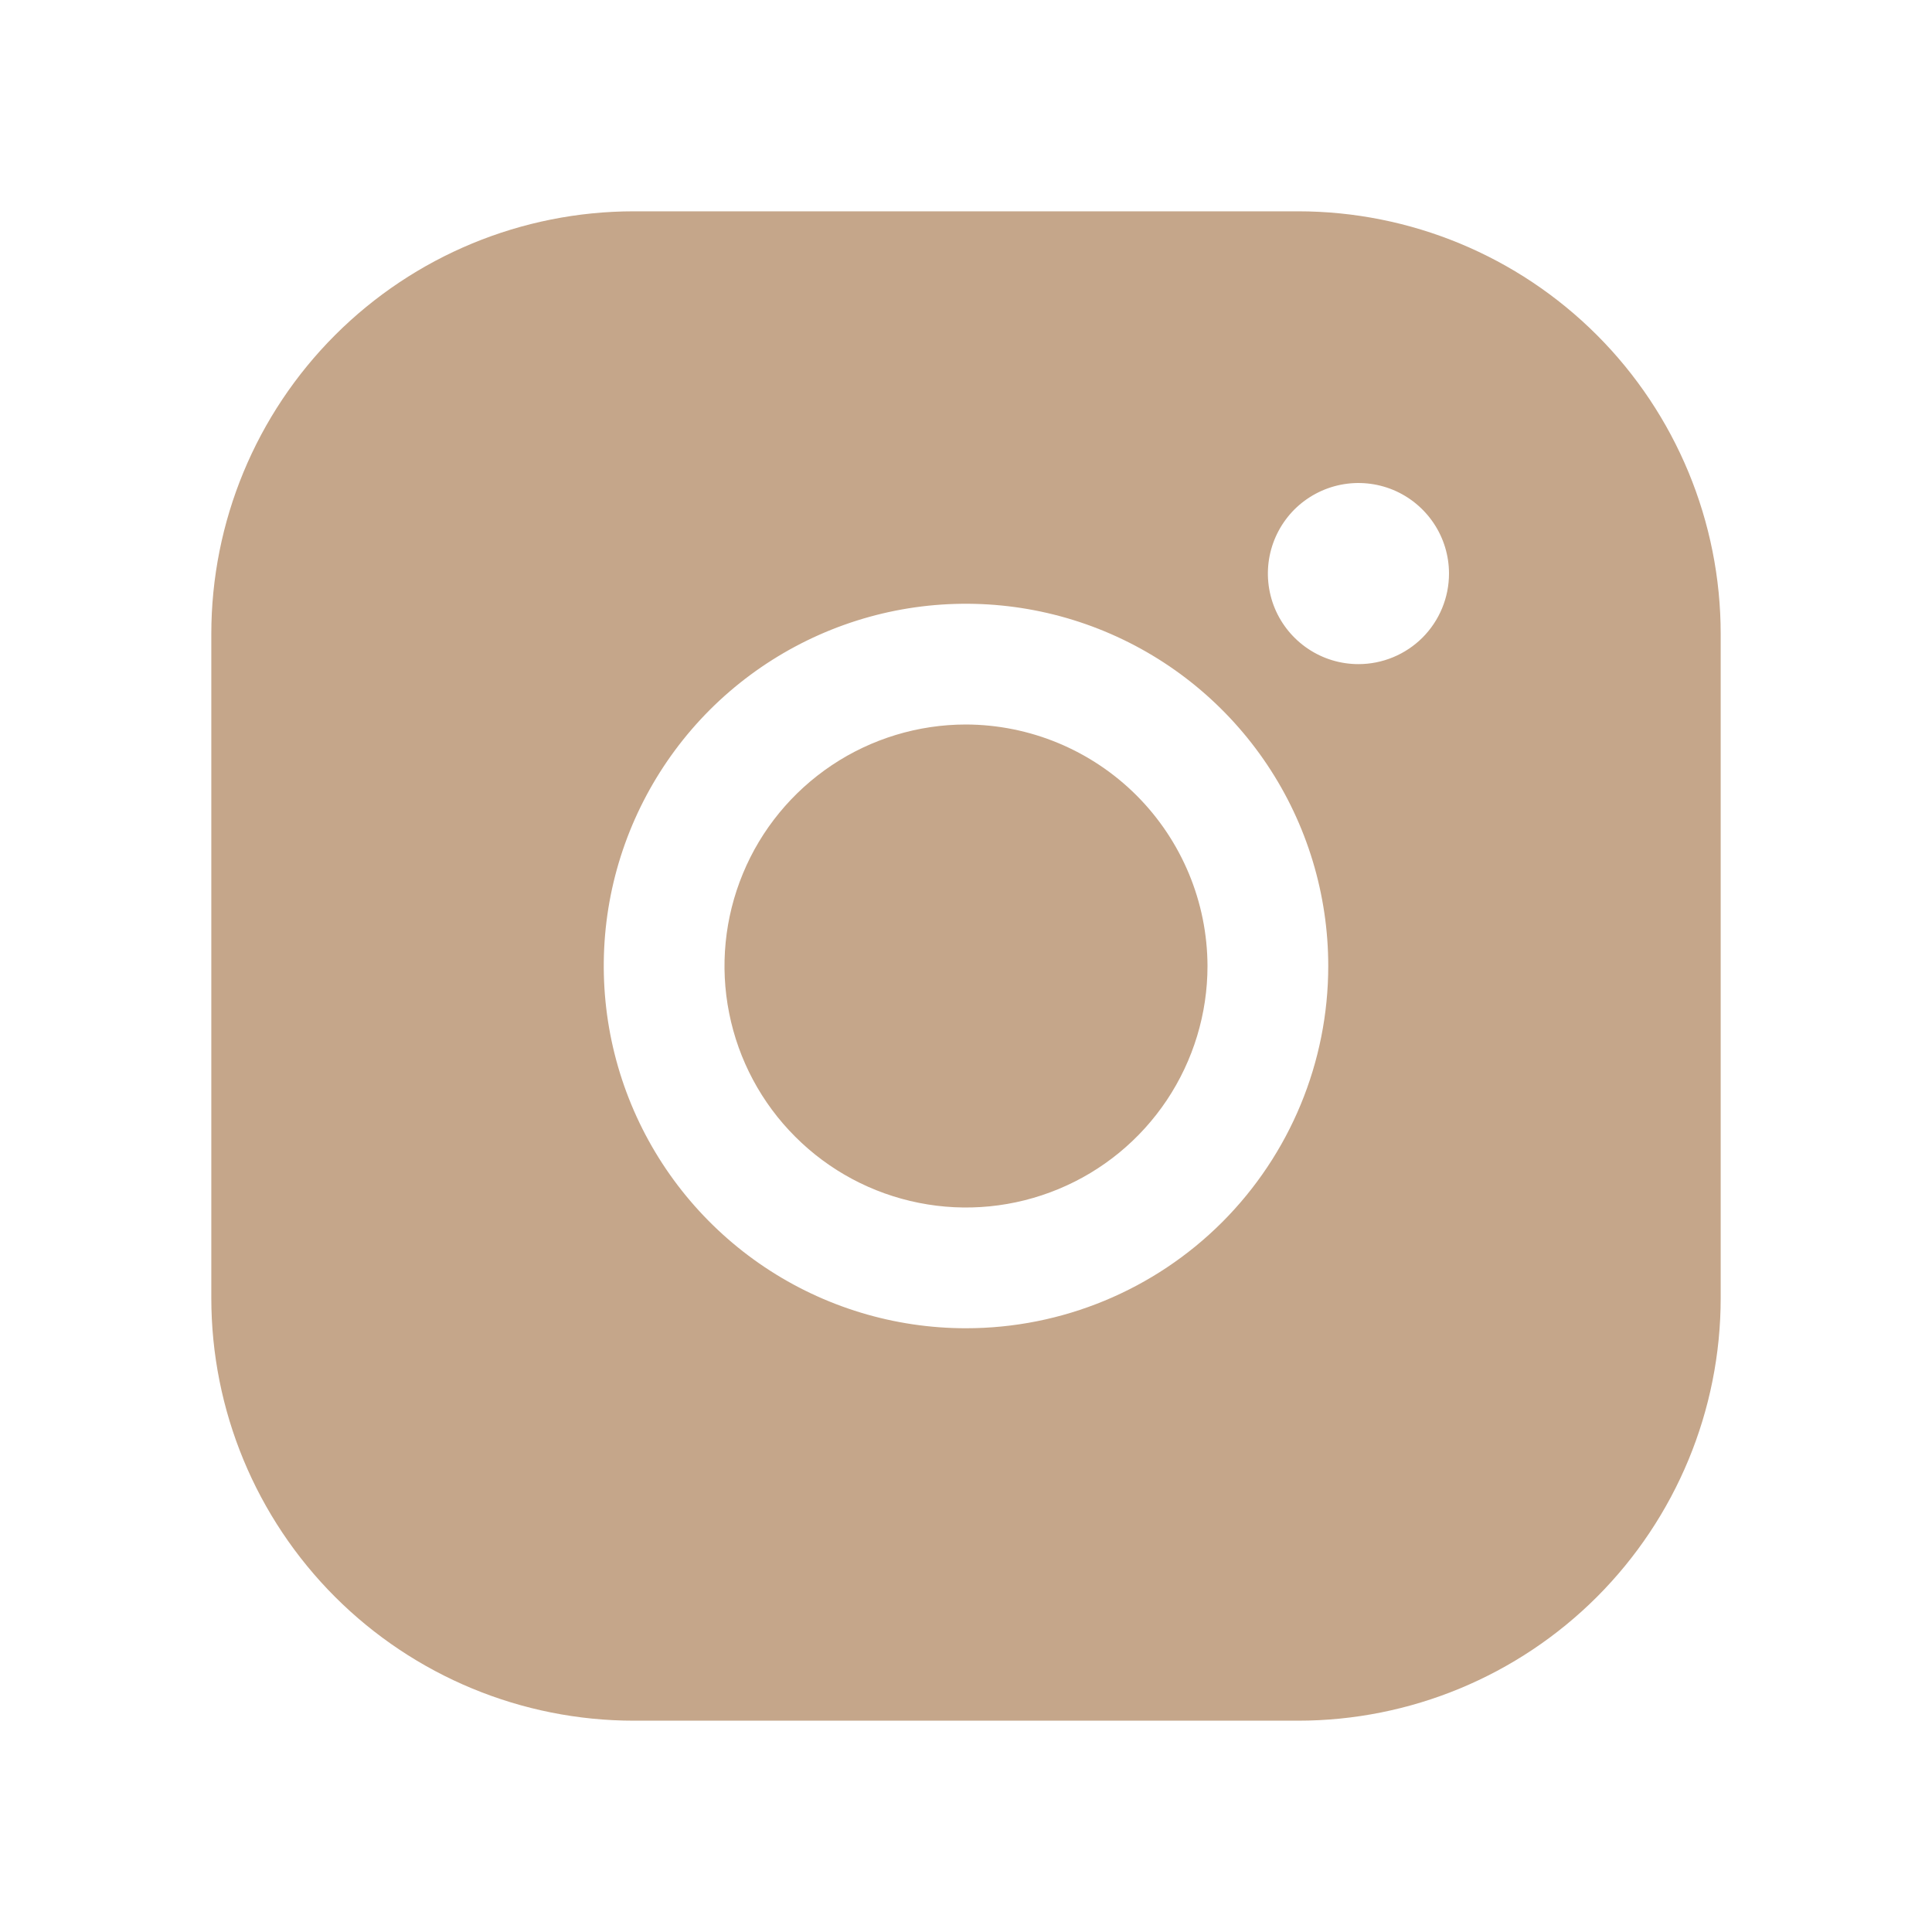 <svg width="32" height="32" viewBox="0 0 32 32" fill="none" xmlns="http://www.w3.org/2000/svg">
<path d="M20 16C20 16.791 19.765 17.564 19.326 18.222C18.886 18.88 18.262 19.393 17.531 19.695C16.8 19.998 15.996 20.078 15.22 19.923C14.444 19.769 13.731 19.388 13.172 18.828C12.612 18.269 12.231 17.556 12.077 16.78C11.922 16.004 12.002 15.2 12.305 14.469C12.607 13.738 13.12 13.114 13.778 12.674C14.435 12.235 15.209 12 16 12C17.06 12.003 18.075 12.426 18.825 13.175C19.574 13.925 19.997 14.94 20 16V16ZM28.5 10.5V21.5C28.5 23.357 27.762 25.137 26.45 26.45C25.137 27.762 23.357 28.5 21.5 28.5H10.5C8.643 28.5 6.863 27.762 5.55 26.45C4.237 25.137 3.5 23.357 3.5 21.5V10.5C3.5 8.643 4.237 6.863 5.55 5.55C6.863 4.237 8.643 3.5 10.5 3.5H21.5C23.357 3.5 25.137 4.237 26.45 5.55C27.762 6.863 28.5 8.643 28.5 10.5V10.5ZM22 16C22 14.813 21.648 13.653 20.989 12.667C20.329 11.68 19.392 10.911 18.296 10.457C17.2 10.003 15.993 9.884 14.829 10.115C13.666 10.347 12.597 10.918 11.757 11.757C10.918 12.597 10.347 13.666 10.115 14.829C9.884 15.993 10.003 17.2 10.457 18.296C10.911 19.392 11.68 20.329 12.667 20.989C13.653 21.648 14.813 22 16 22C17.591 22 19.117 21.368 20.243 20.243C21.368 19.117 22 17.591 22 16ZM24 9.5C24 9.203 23.912 8.913 23.747 8.667C23.582 8.42 23.348 8.228 23.074 8.114C22.8 8.001 22.498 7.971 22.207 8.029C21.916 8.087 21.649 8.23 21.439 8.439C21.23 8.649 21.087 8.916 21.029 9.207C20.971 9.498 21.001 9.8 21.114 10.074C21.228 10.348 21.42 10.582 21.667 10.747C21.913 10.912 22.203 11 22.5 11C22.898 11 23.279 10.842 23.561 10.561C23.842 10.279 24 9.898 24 9.5Z" fill="#C5A68A"/>
</svg>
